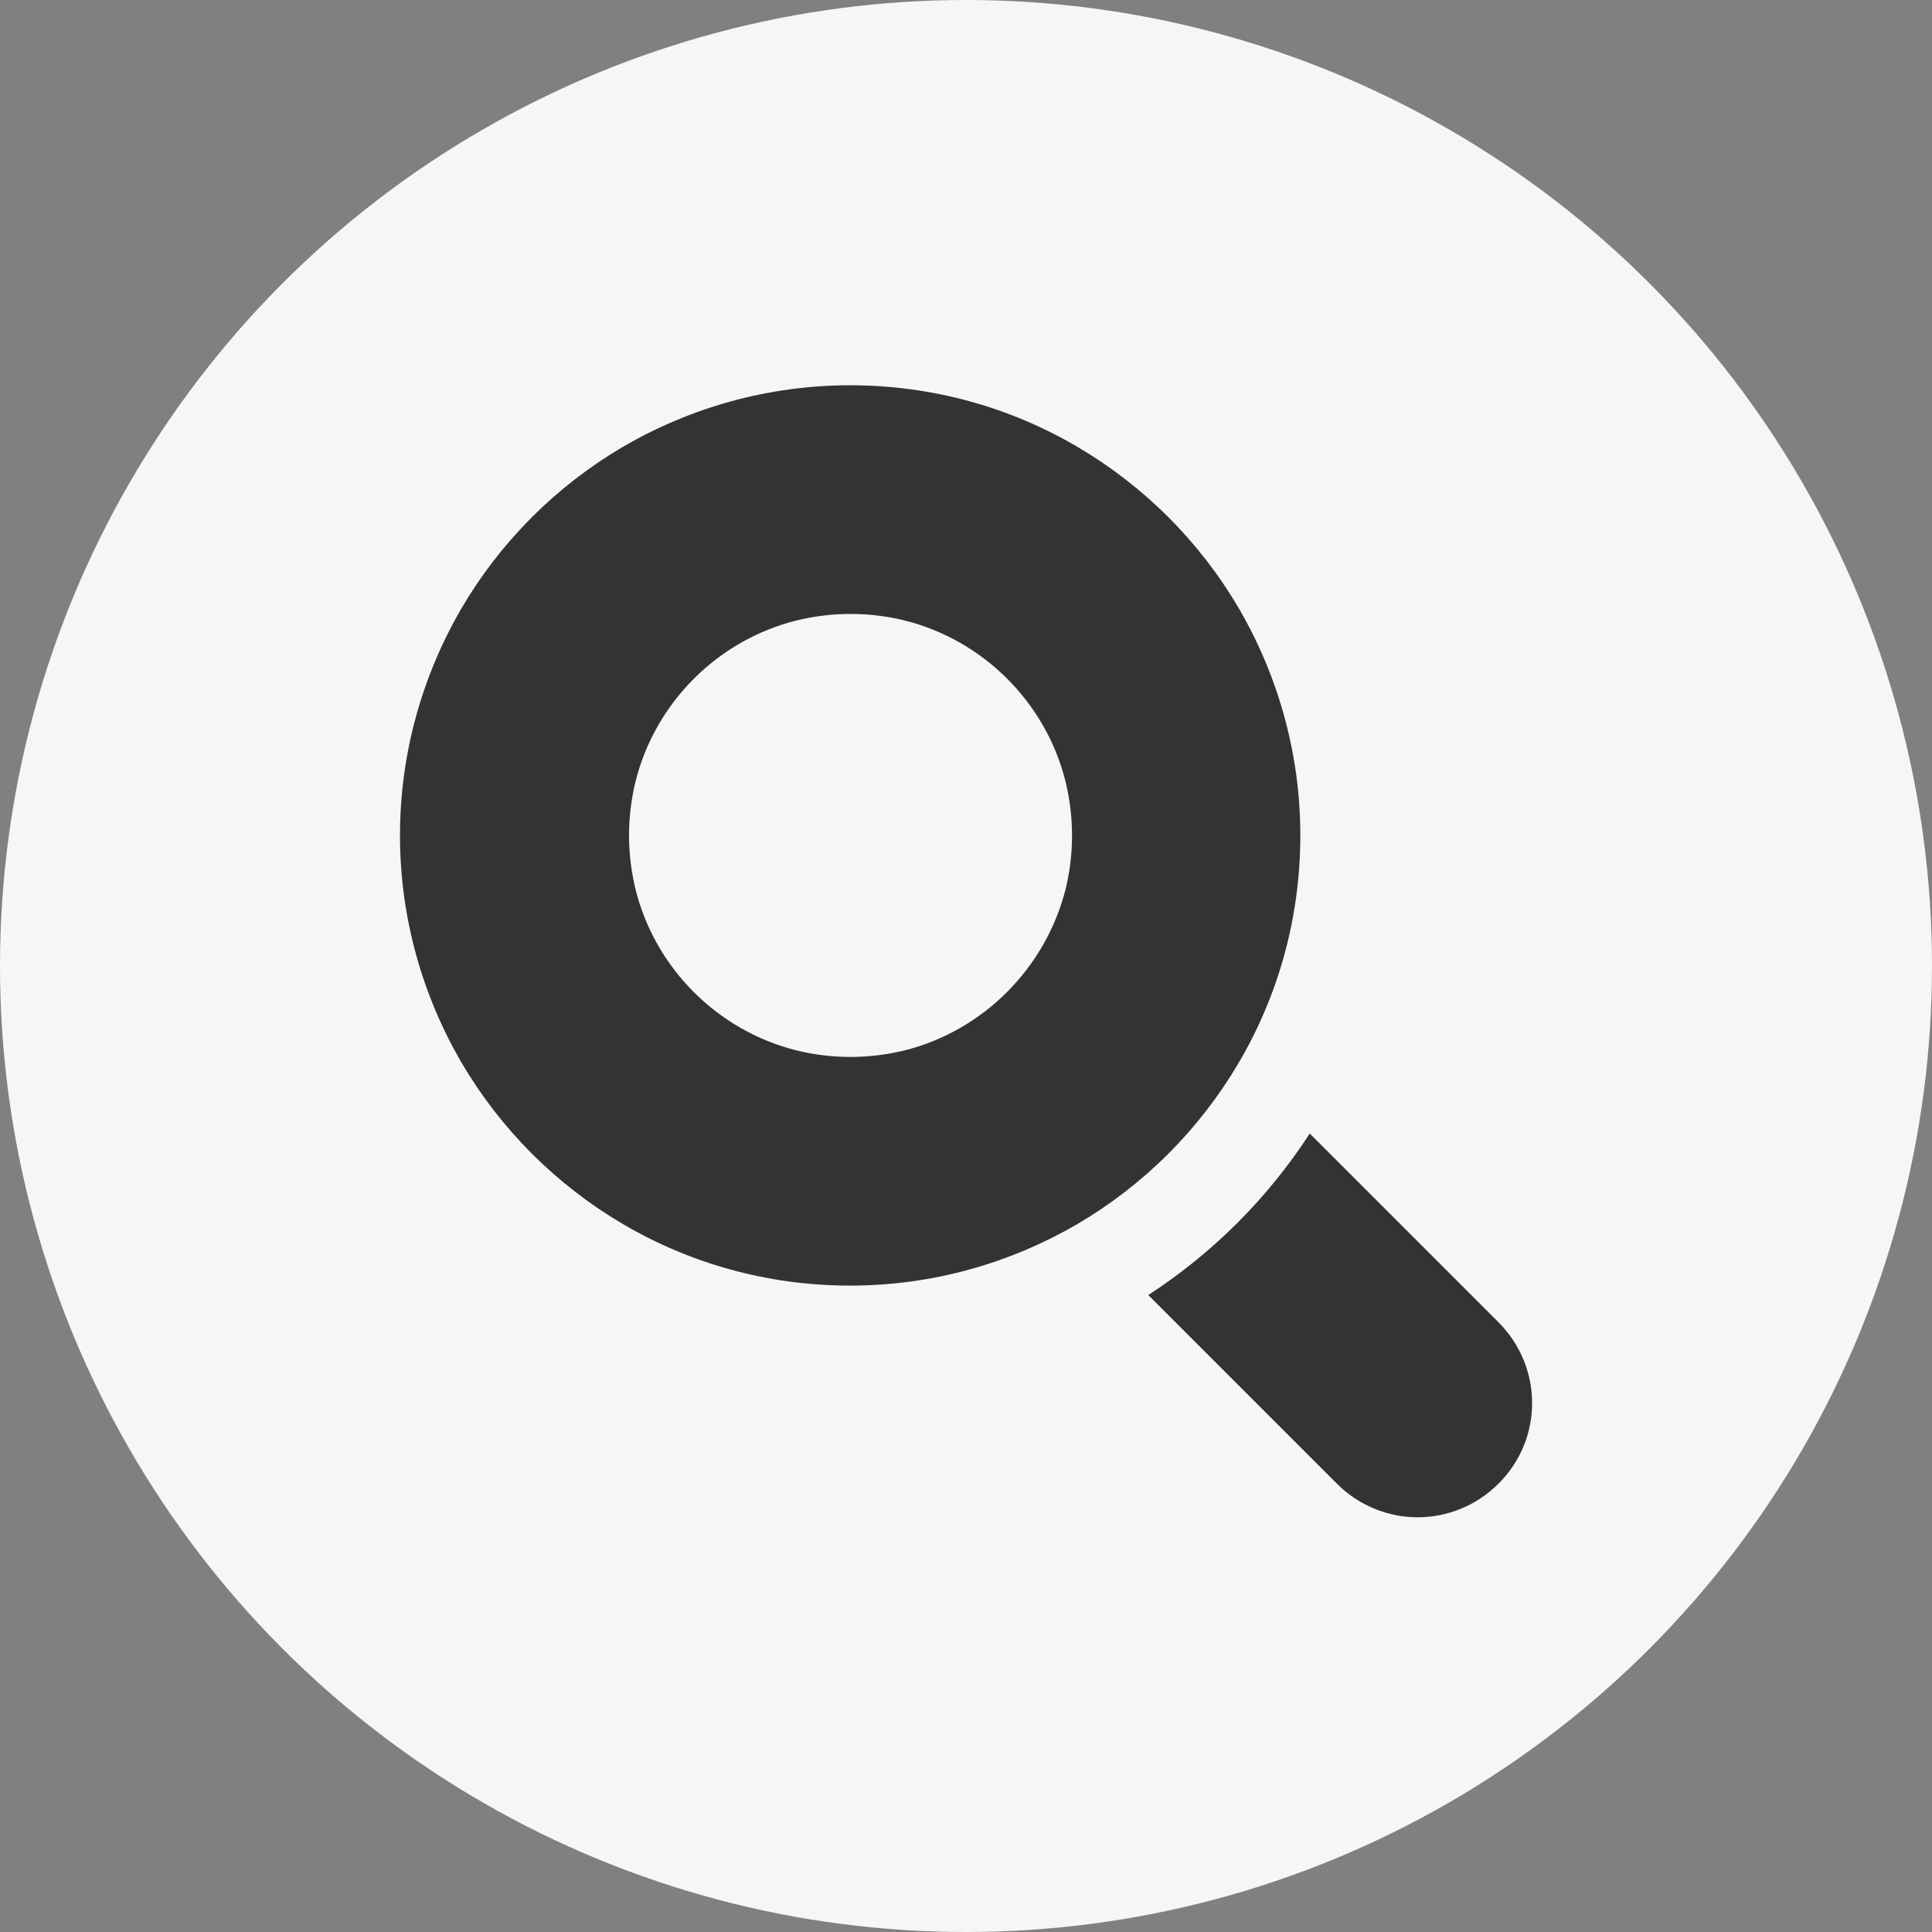 <?xml version="1.0" encoding="utf-8"?>
<!-- Generator: Adobe Illustrator 23.1.0, SVG Export Plug-In . SVG Version: 6.00 Build 0)  -->
<svg version="1.1" id="_x32_" xmlns="http://www.w3.org/2000/svg" xmlns:xlink="http://www.w3.org/1999/xlink" x="0px" y="0px"
	 viewBox="0 0 512 512" style="enable-background:new 0 0 512 512;" xml:space="preserve" width="512" height="512">
<rect x="0" y="0" width="512" height="512" fill="#808080" stroke="none"/>
<style type="text/css">
	.st0{fill:#F6F6F6;}
	.st1{fill:#333333;}
</style>
<circle class="st0" cx="256" cy="256" r="256"/>
<g>
	<path class="st1" d="M328.3,281.6c10.4-17.7,16.3-38.3,16.3-60.2s-6-42.5-16.3-60.2c-10.4-17.7-25.1-32.4-42.8-42.8
		c-17.7-10.4-38.3-16.3-60.2-16.3c-21.9,0-42.5,6-60.2,16.3c-17.7,10.4-32.4,25.1-42.8,42.8C112,178.9,106,199.5,106,221.4
		s6,42.5,16.3,60.2c10.4,17.7,25.1,32.4,42.8,42.8c17.7,10.4,38.3,16.3,60.2,16.3c21.9,0,42.5-6,60.2-16.3
		C303.2,314,317.9,299.3,328.3,281.6z M239.6,278.4c-4.6,1.1-9.3,1.7-14.2,1.7s-9.7-0.6-14.2-1.7c-21-5.2-37.6-21.8-42.8-42.8
		c-1.1-4.6-1.7-9.3-1.7-14.2s0.6-9.7,1.7-14.2c5.2-21,21.8-37.6,42.8-42.8c4.6-1.1,9.3-1.7,14.2-1.7c4.9,0,9.7,0.6,14.2,1.7
		c21,5.2,37.6,21.8,42.8,42.8c1.1,4.6,1.7,9.3,1.7,14.2s-0.6,9.7-1.7,14.2C277.1,256.6,260.5,273.2,239.6,278.4z"/>
	<path class="st1" d="M397.1,350.4l-50-50c-11.1,17.1-25.7,31.7-42.8,42.8l50,50c5.9,5.9,13.7,8.9,21.4,8.9c7.7,0,15.5-3,21.4-8.9
		C409,381.4,409,362.3,397.1,350.4z"/>
</g>
</svg>

